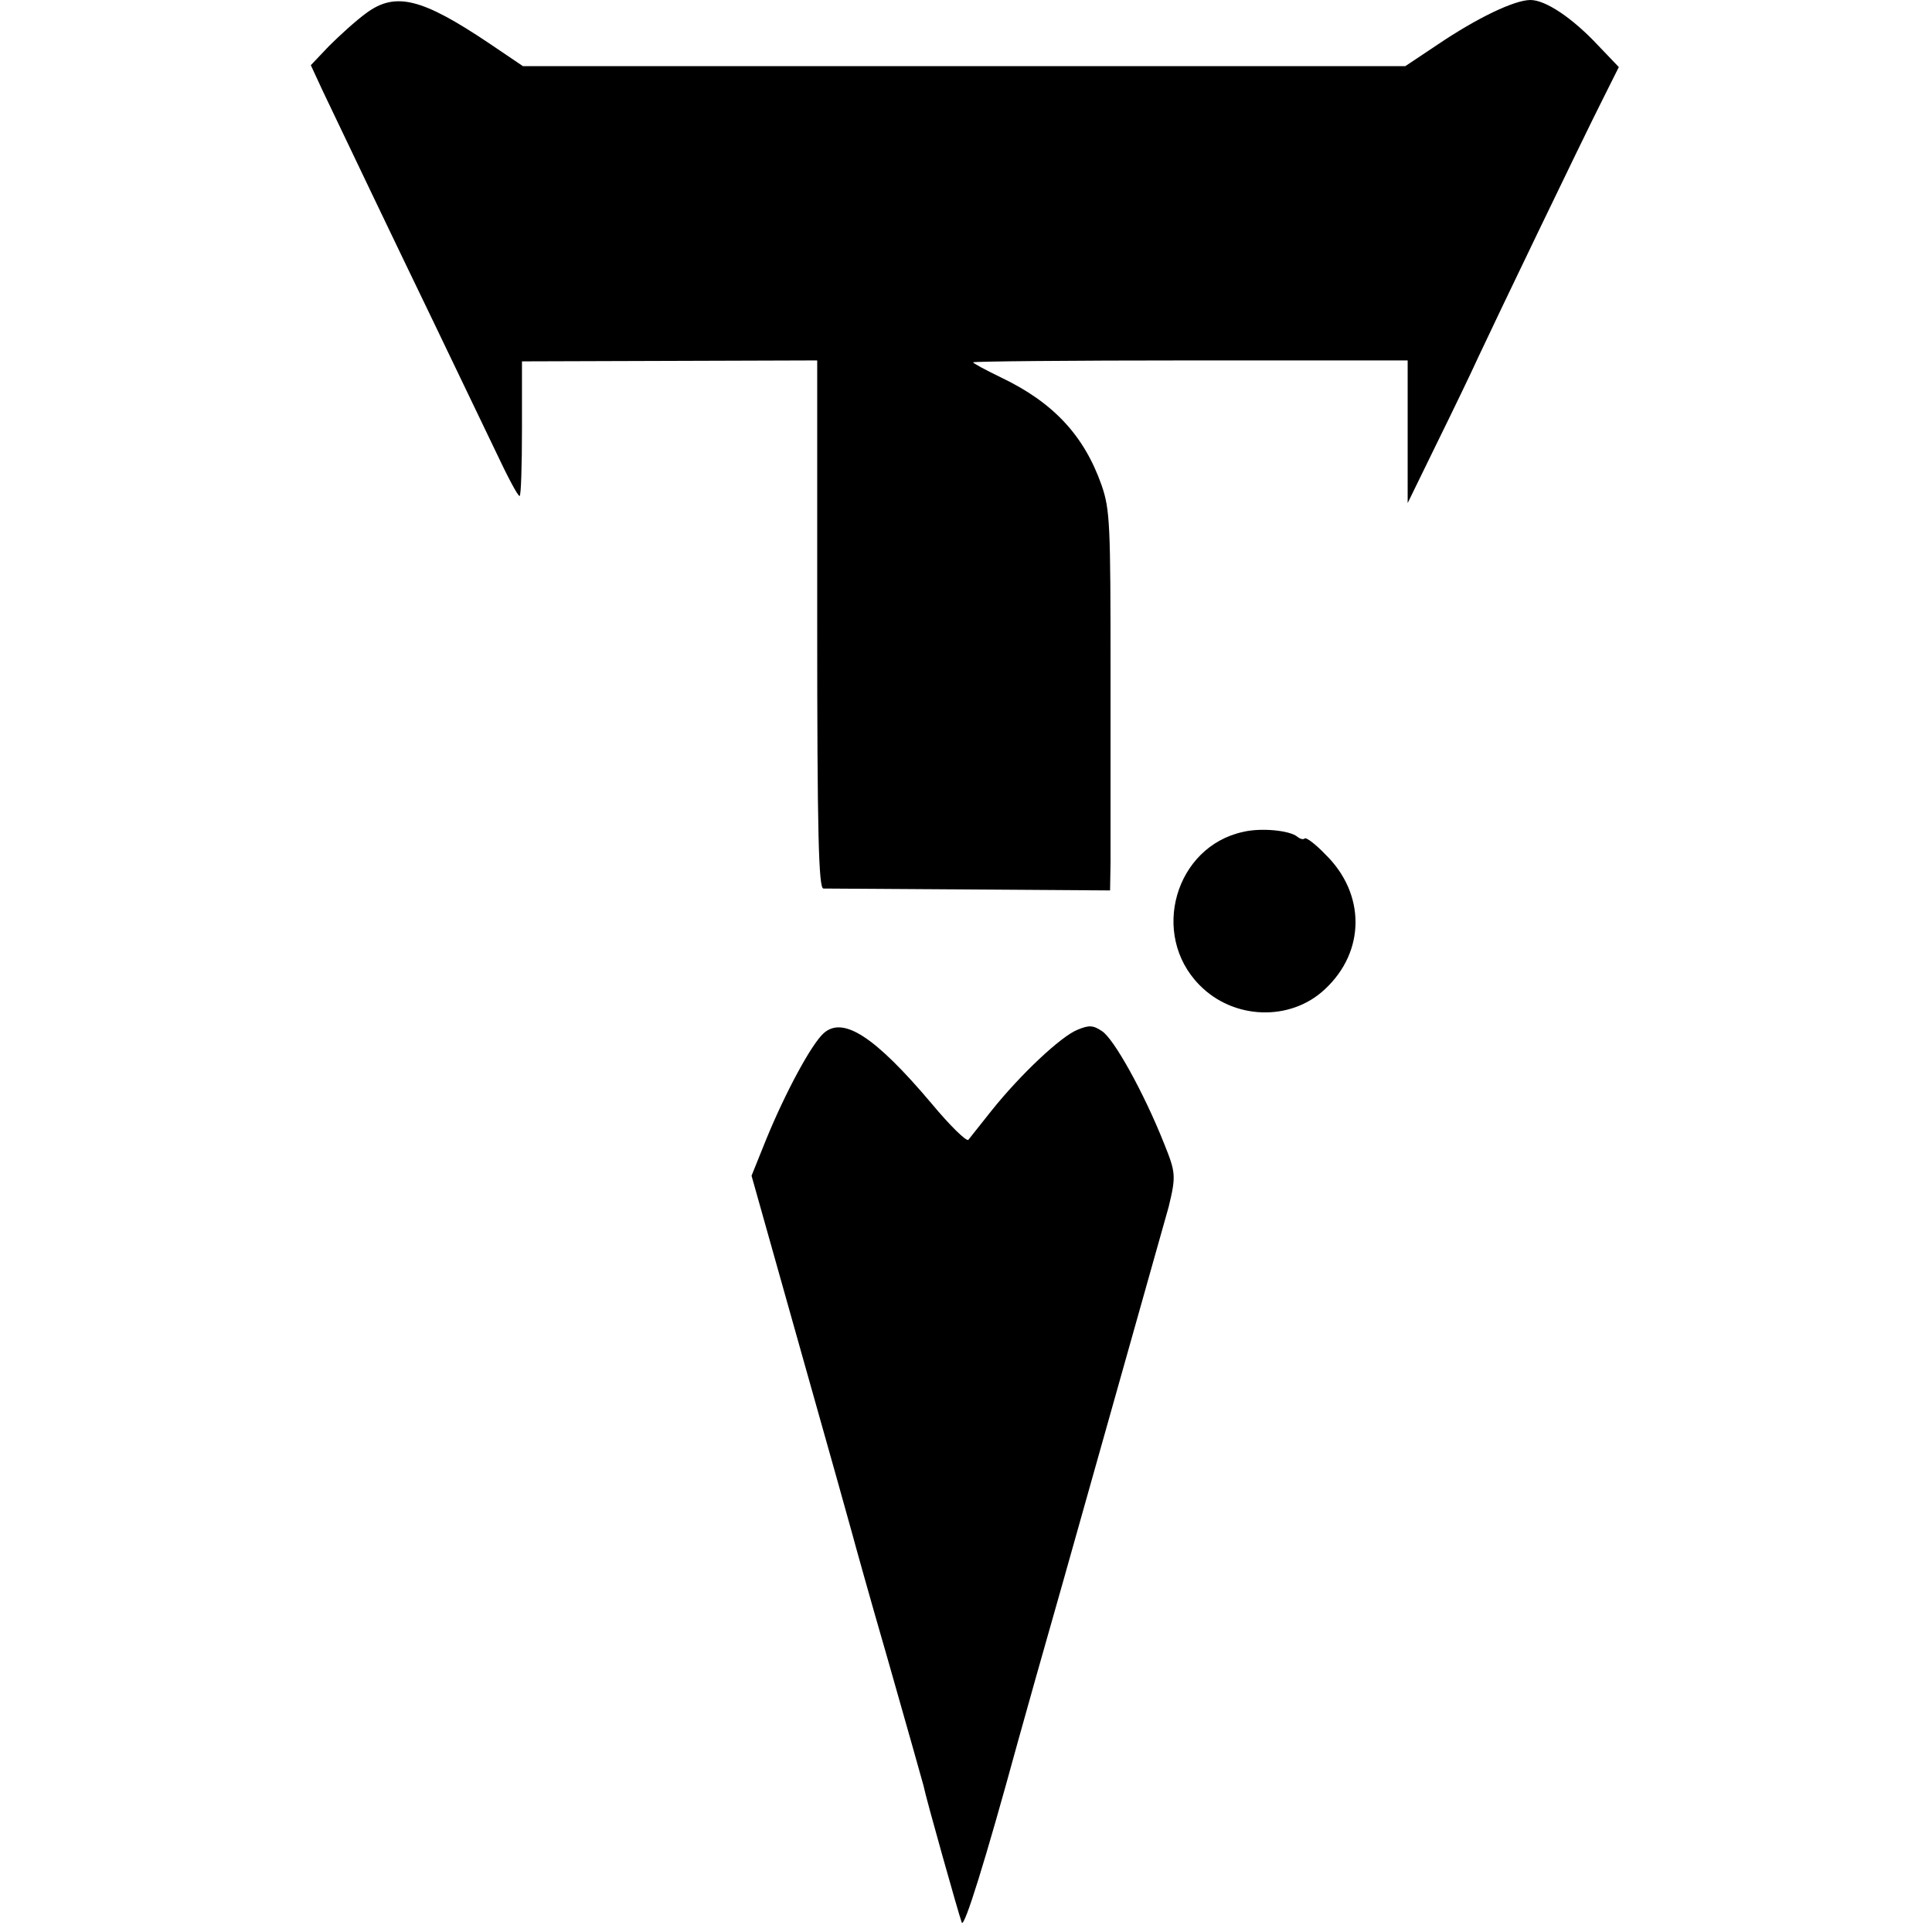 <?xml version="1.0" standalone="no"?>
<!DOCTYPE svg PUBLIC "-//W3C//DTD SVG 20010904//EN"
 "http://www.w3.org/TR/2001/REC-SVG-20010904/DTD/svg10.dtd">
<svg version="1.0" xmlns="http://www.w3.org/2000/svg"
 width="409pt" height="409pt" viewBox="0 0 409 409"
 preserveAspectRatio="xMidYMid meet">
<g transform="translate(0,409) scale(0.1,-0.1)"
fill="#000000" stroke="none">
<path d="M775 4062 c-22 -16 -57 -48 -79 -70 l-38 -40 25 -54 c52 -109 147
-308 234 -488 49 -102 109 -227 133 -277 24 -51 46 -93 50 -93 3 0 5 64 5 143
l0 142 313 1 312 1 0 -559 c0 -439 3 -558 13 -559 6 0 146 -1 309 -2 l298 -2
1 60 c0 33 0 213 0 401 0 314 -1 345 -19 397 -37 105 -102 175 -213 228 -33
16 -59 30 -59 32 0 2 207 4 460 4 l460 0 0 -151 0 -151 61 125 c34 69 74 152
89 185 35 75 219 458 264 547 l33 66 -43 45 c-55 59 -112 97 -144 97 -34 0
-113 -38 -196 -94 l-69 -46 -934 0 -934 0 -71 48 c-143 96 -199 110 -261 64z"/>
<path d="M2632 2329 c-144 -31 -198 -217 -93 -324 72 -74 193 -78 266 -9 86
80 86 202 1 285 -21 22 -41 37 -44 34 -3 -3 -10 -1 -16 4 -16 13 -76 19 -114
10z"/>
<path d="M1744 1903 c-26 -23 -81 -125 -122 -225 l-31 -77 105 -373 c58 -205
107 -380 109 -388 2 -8 35 -127 75 -265 39 -137 73 -257 75 -265 5 -26 75
-274 81 -290 5 -13 50 131 118 380 13 47 56 200 96 340 121 430 221 784 224
795 16 66 15 73 -10 135 -43 108 -106 221 -131 237 -19 13 -28 13 -52 3 -35
-14 -120 -94 -181 -170 -24 -30 -47 -59 -50 -63 -4 -4 -39 30 -78 77 -120 142
-187 185 -228 149z"/>
</g>
</svg>
